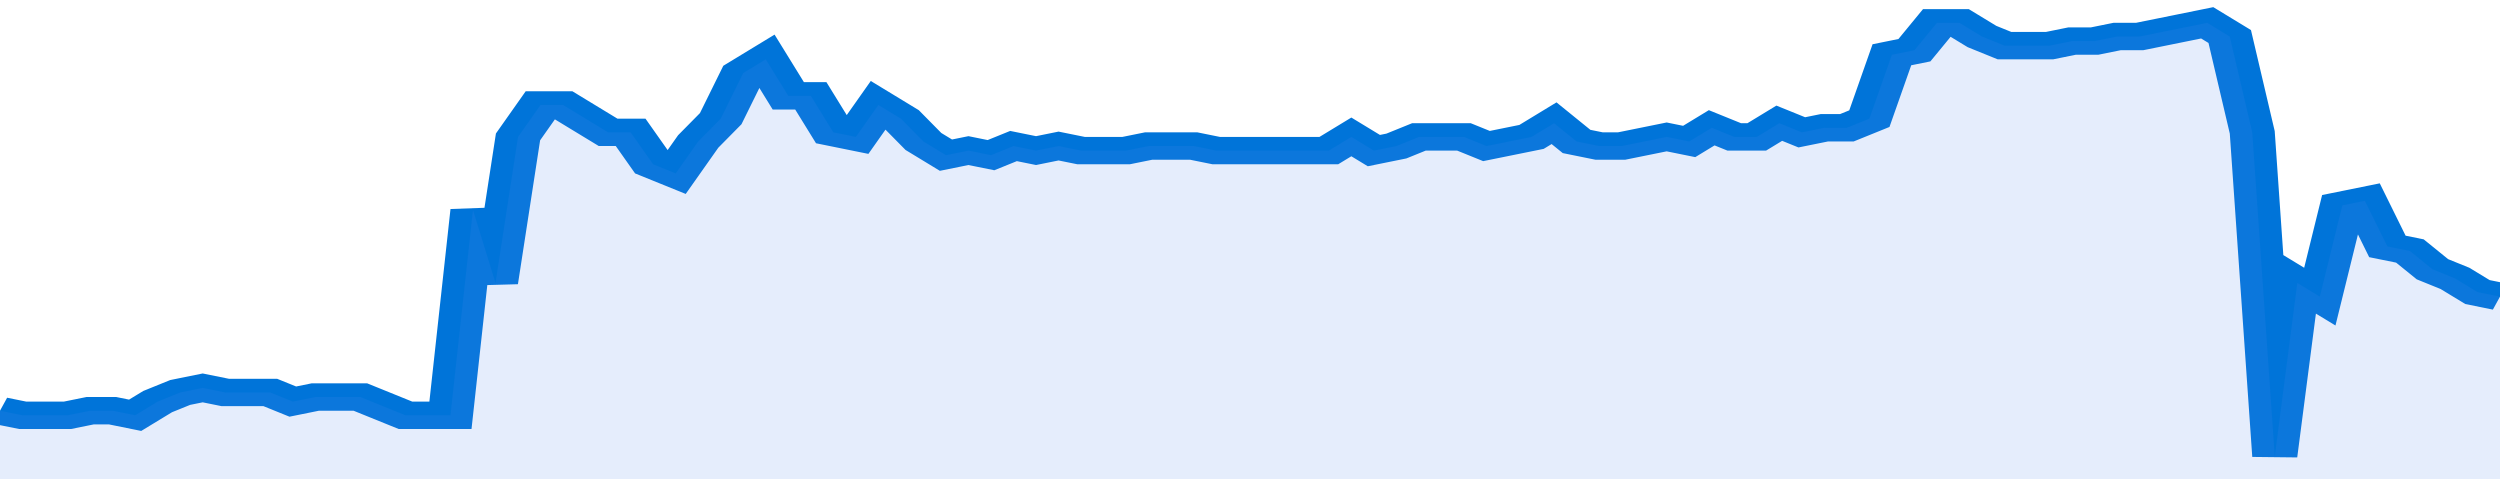 <svg xmlns="http://www.w3.org/2000/svg" viewBox="0 0 333 105" width="120" height="23" preserveAspectRatio="none">
				 <polyline fill="none" stroke="#0074d9" stroke-width="6" points="0, 90 3, 91 6, 91 9, 91 12, 90 15, 90 18, 91 21, 88 24, 86 27, 85 30, 86 33, 86 36, 86 39, 88 42, 87 45, 87 48, 87 51, 89 54, 91 57, 91 60, 91 63, 46 66, 62 69, 30 72, 23 75, 23 78, 26 81, 29 84, 29 87, 36 90, 38 93, 31 96, 26 99, 16 102, 13 105, 21 108, 21 111, 29 114, 30 117, 23 120, 26 123, 31 126, 34 129, 33 132, 34 135, 32 138, 33 141, 32 144, 33 147, 33 150, 33 153, 32 156, 32 159, 32 162, 33 165, 33 168, 33 171, 33 174, 33 177, 33 180, 30 183, 33 186, 32 189, 30 192, 30 195, 30 198, 32 201, 31 204, 30 207, 27 210, 31 213, 32 216, 32 219, 31 222, 30 225, 31 228, 28 231, 30 234, 30 237, 27 240, 29 243, 28 246, 28 249, 26 252, 12 255, 11 258, 5 261, 5 264, 8 267, 10 270, 10 273, 10 276, 9 279, 9 282, 8 285, 8 288, 7 291, 6 294, 5 297, 8 300, 29 303, 100 306, 62 309, 65 312, 45 315, 44 318, 54 321, 55 324, 59 327, 61 330, 64 333, 65 333, 65 "> </polyline>
				 <polygon fill="#5085ec" opacity="0.15" points="0, 105 0, 90 3, 91 6, 91 9, 91 12, 90 15, 90 18, 91 21, 88 24, 86 27, 85 30, 86 33, 86 36, 86 39, 88 42, 87 45, 87 48, 87 51, 89 54, 91 57, 91 60, 91 63, 46 66, 62 69, 30 72, 23 75, 23 78, 26 81, 29 84, 29 87, 36 90, 38 93, 31 96, 26 99, 16 102, 13 105, 21 108, 21 111, 29 114, 30 117, 23 120, 26 123, 31 126, 34 129, 33 132, 34 135, 32 138, 33 141, 32 144, 33 147, 33 150, 33 153, 32 156, 32 159, 32 162, 33 165, 33 168, 33 171, 33 174, 33 177, 33 180, 30 183, 33 186, 32 189, 30 192, 30 195, 30 198, 32 201, 31 204, 30 207, 27 210, 31 213, 32 216, 32 219, 31 222, 30 225, 31 228, 28 231, 30 234, 30 237, 27 240, 29 243, 28 246, 28 249, 26 252, 12 255, 11 258, 5 261, 5 264, 8 267, 10 270, 10 273, 10 276, 9 279, 9 282, 8 285, 8 288, 7 291, 6 294, 5 297, 8 300, 29 303, 100 306, 62 309, 65 312, 45 315, 44 318, 54 321, 55 324, 59 327, 61 330, 64 333, 65 333, 105 "></polygon>
			</svg>